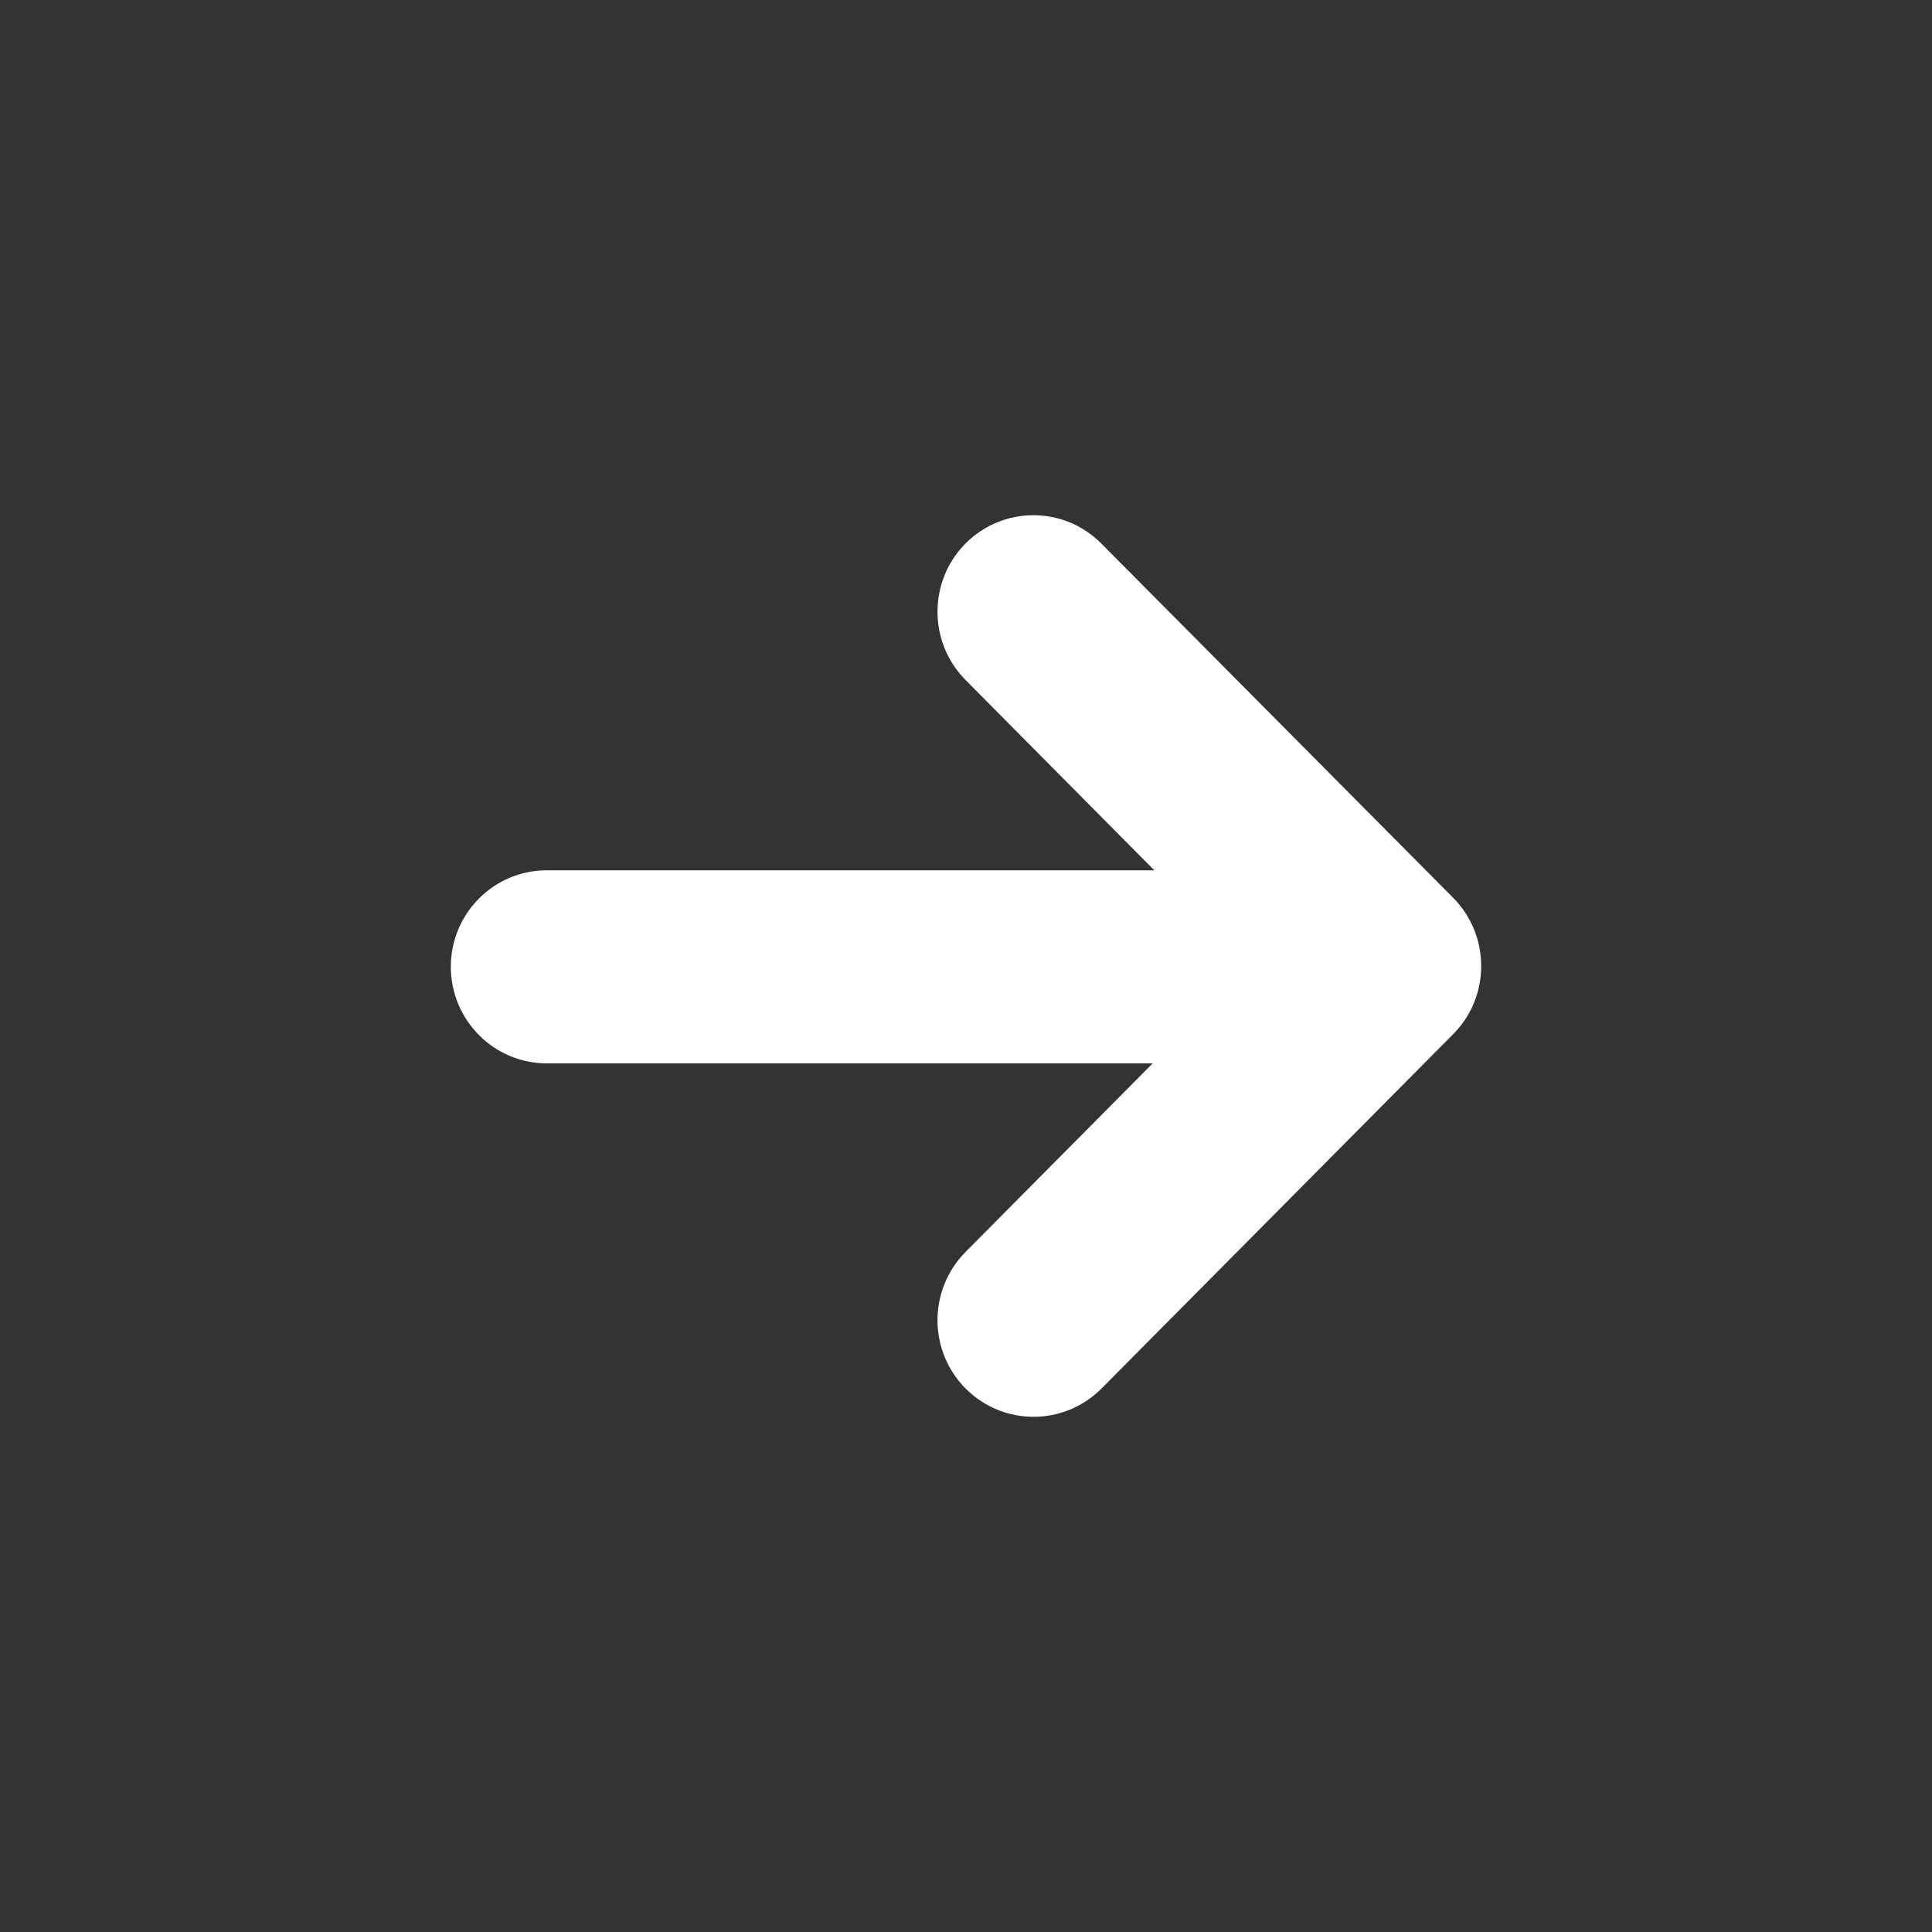 <svg width="30" height="30" viewBox="0 0 30 30" fill="none" xmlns="http://www.w3.org/2000/svg">
<rect x="0" y="0" width="30" height="30" fill="#333333" stroke="none"/>
<path d="M14.995 21.562C15.577 22.146 16.519 22.146 17.103 21.562L22.562 16.061C23.146 15.477 23.146 14.525 22.562 13.938L17.1 8.439C16.519 7.854 15.575 7.854 14.993 8.439C14.411 9.025 14.414 9.976 14.993 10.559L17.924 13.514L8.49 13.514C7.668 13.514 7.001 14.184 7 15.012C7.001 15.84 7.669 16.512 8.49 16.512L17.899 16.512L14.997 19.436C14.411 20.025 14.411 20.974 14.995 21.562Z" fill="white"/>
</svg>
